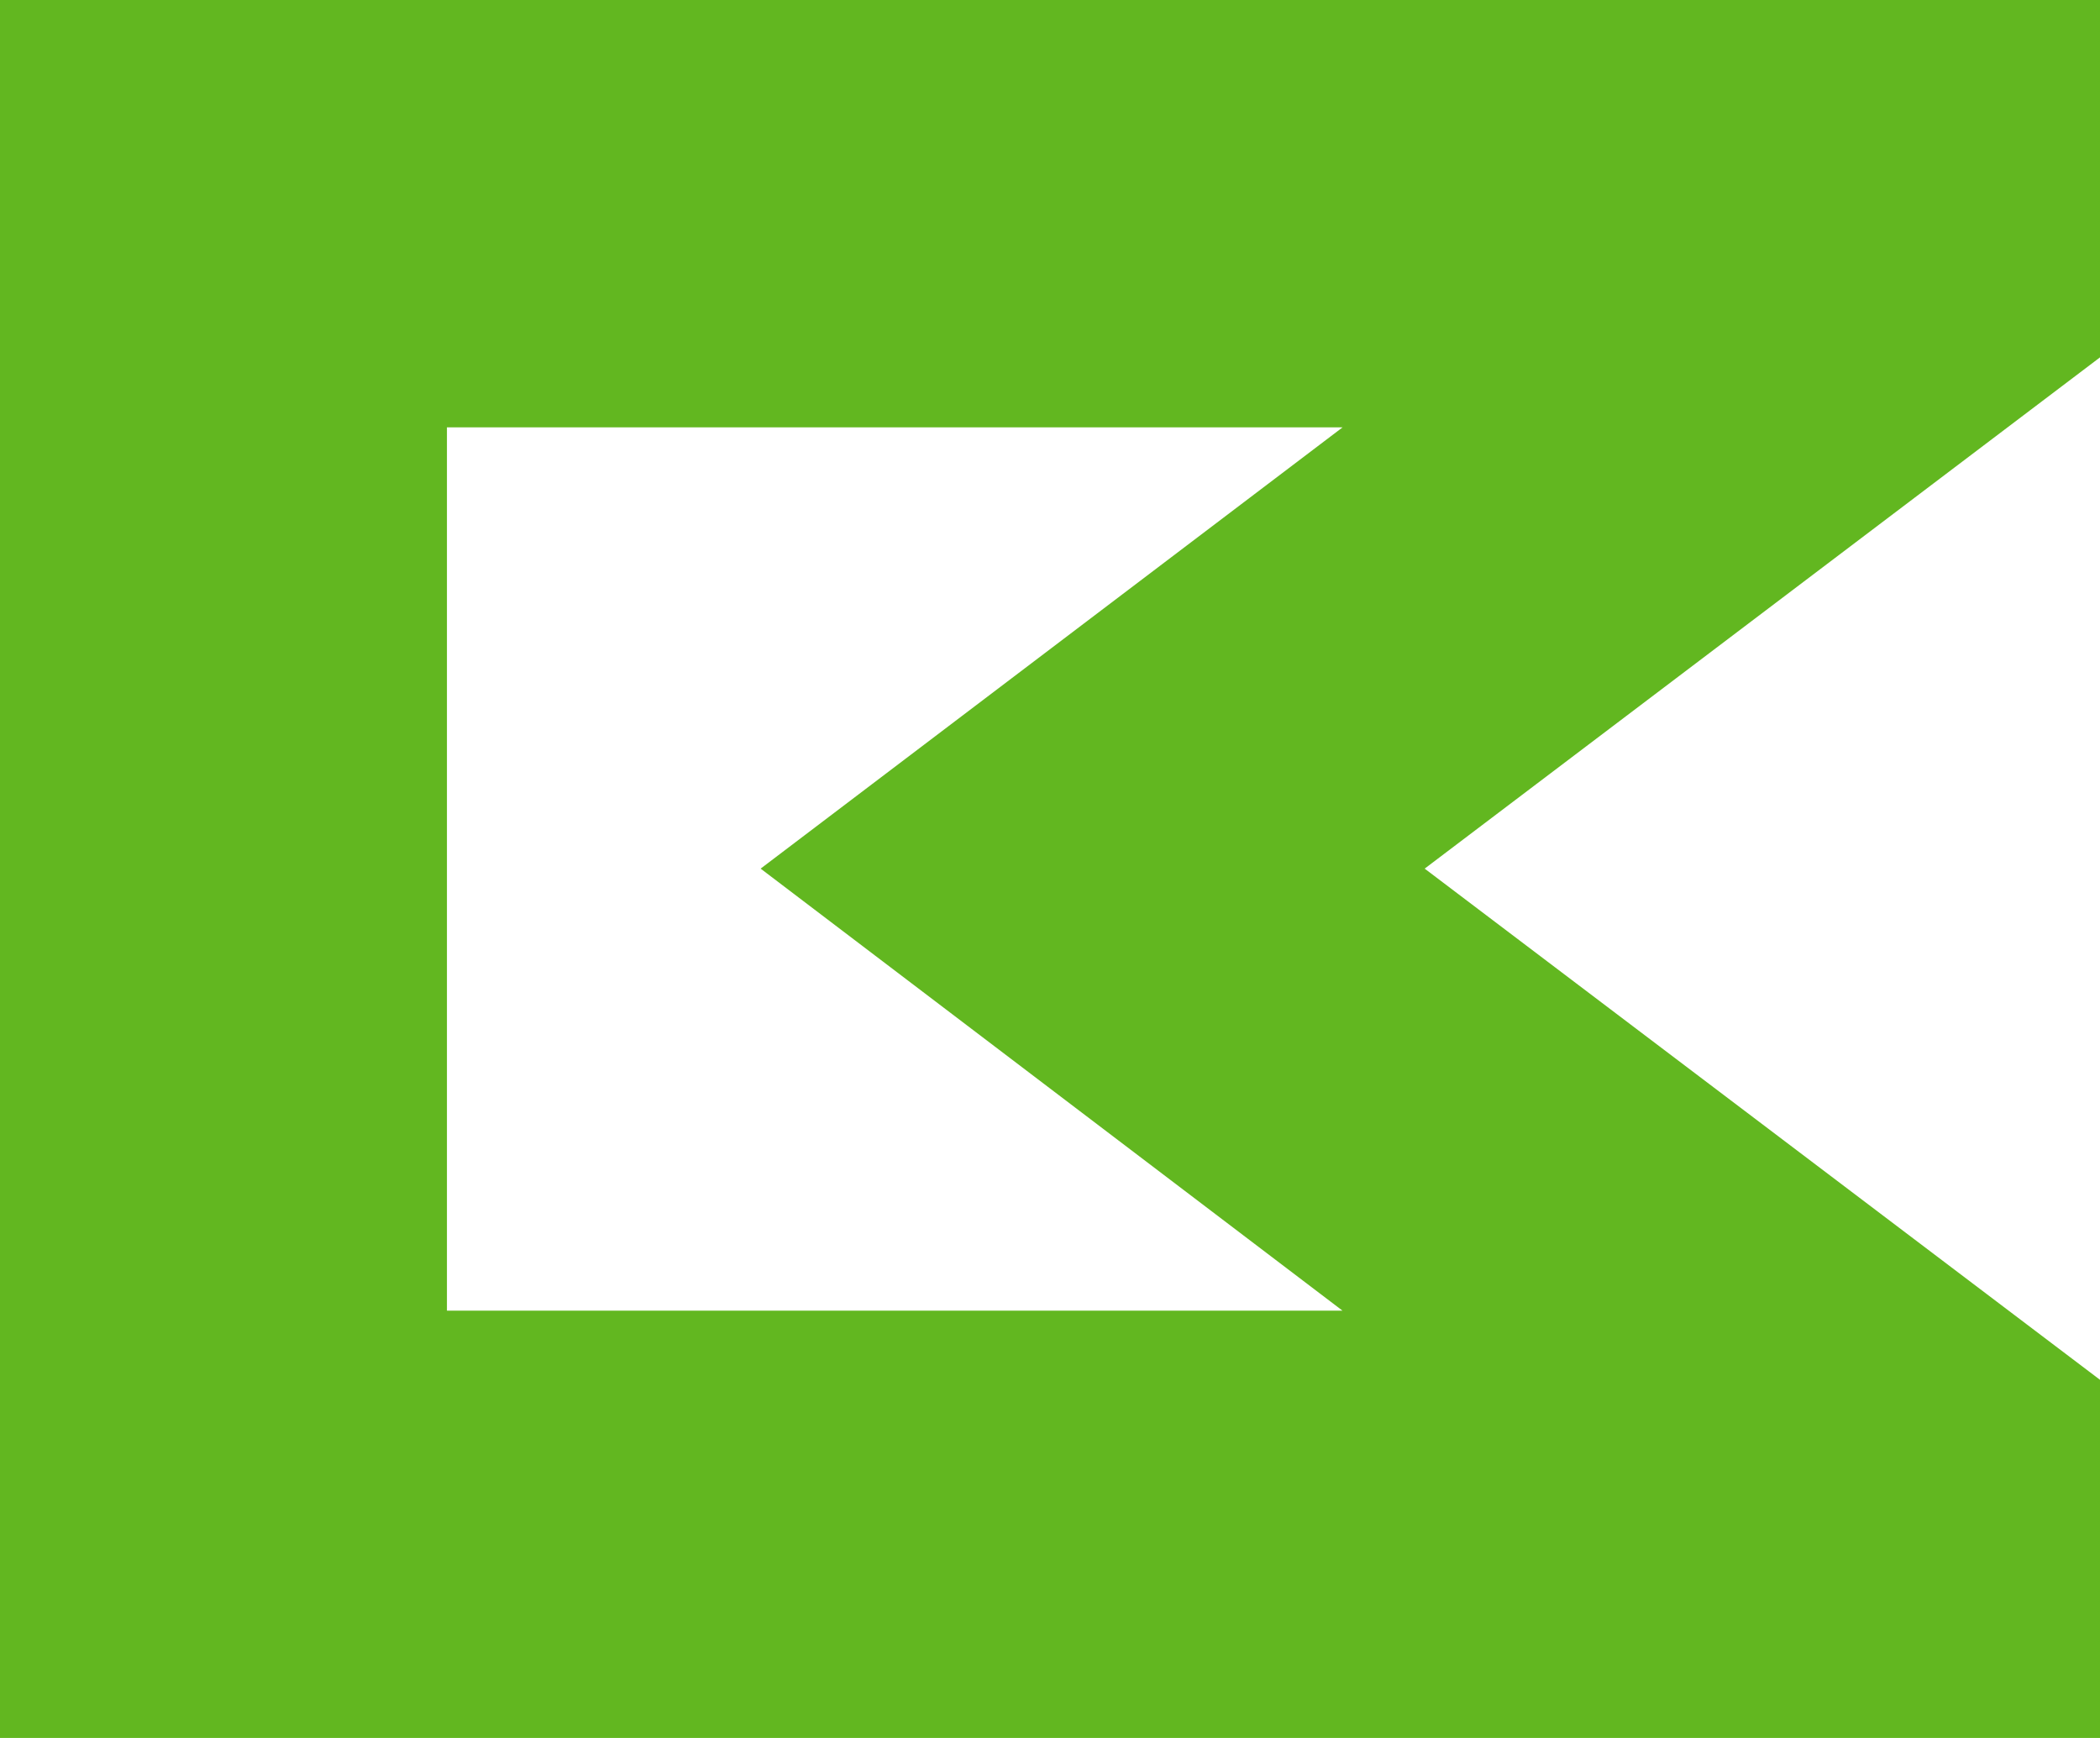 <?xml version="1.0" encoding="UTF-8"?> <svg xmlns="http://www.w3.org/2000/svg" width="29" height="24" viewBox="0 0 29 24" fill="none"><path d="M29 19.054L19.674 11.995L29 4.935V0H0V24H29V19.054ZM18.539 18.099H6.172V5.901H18.541L10.504 11.995L18.539 18.099Z" fill="#62B720"></path></svg> 